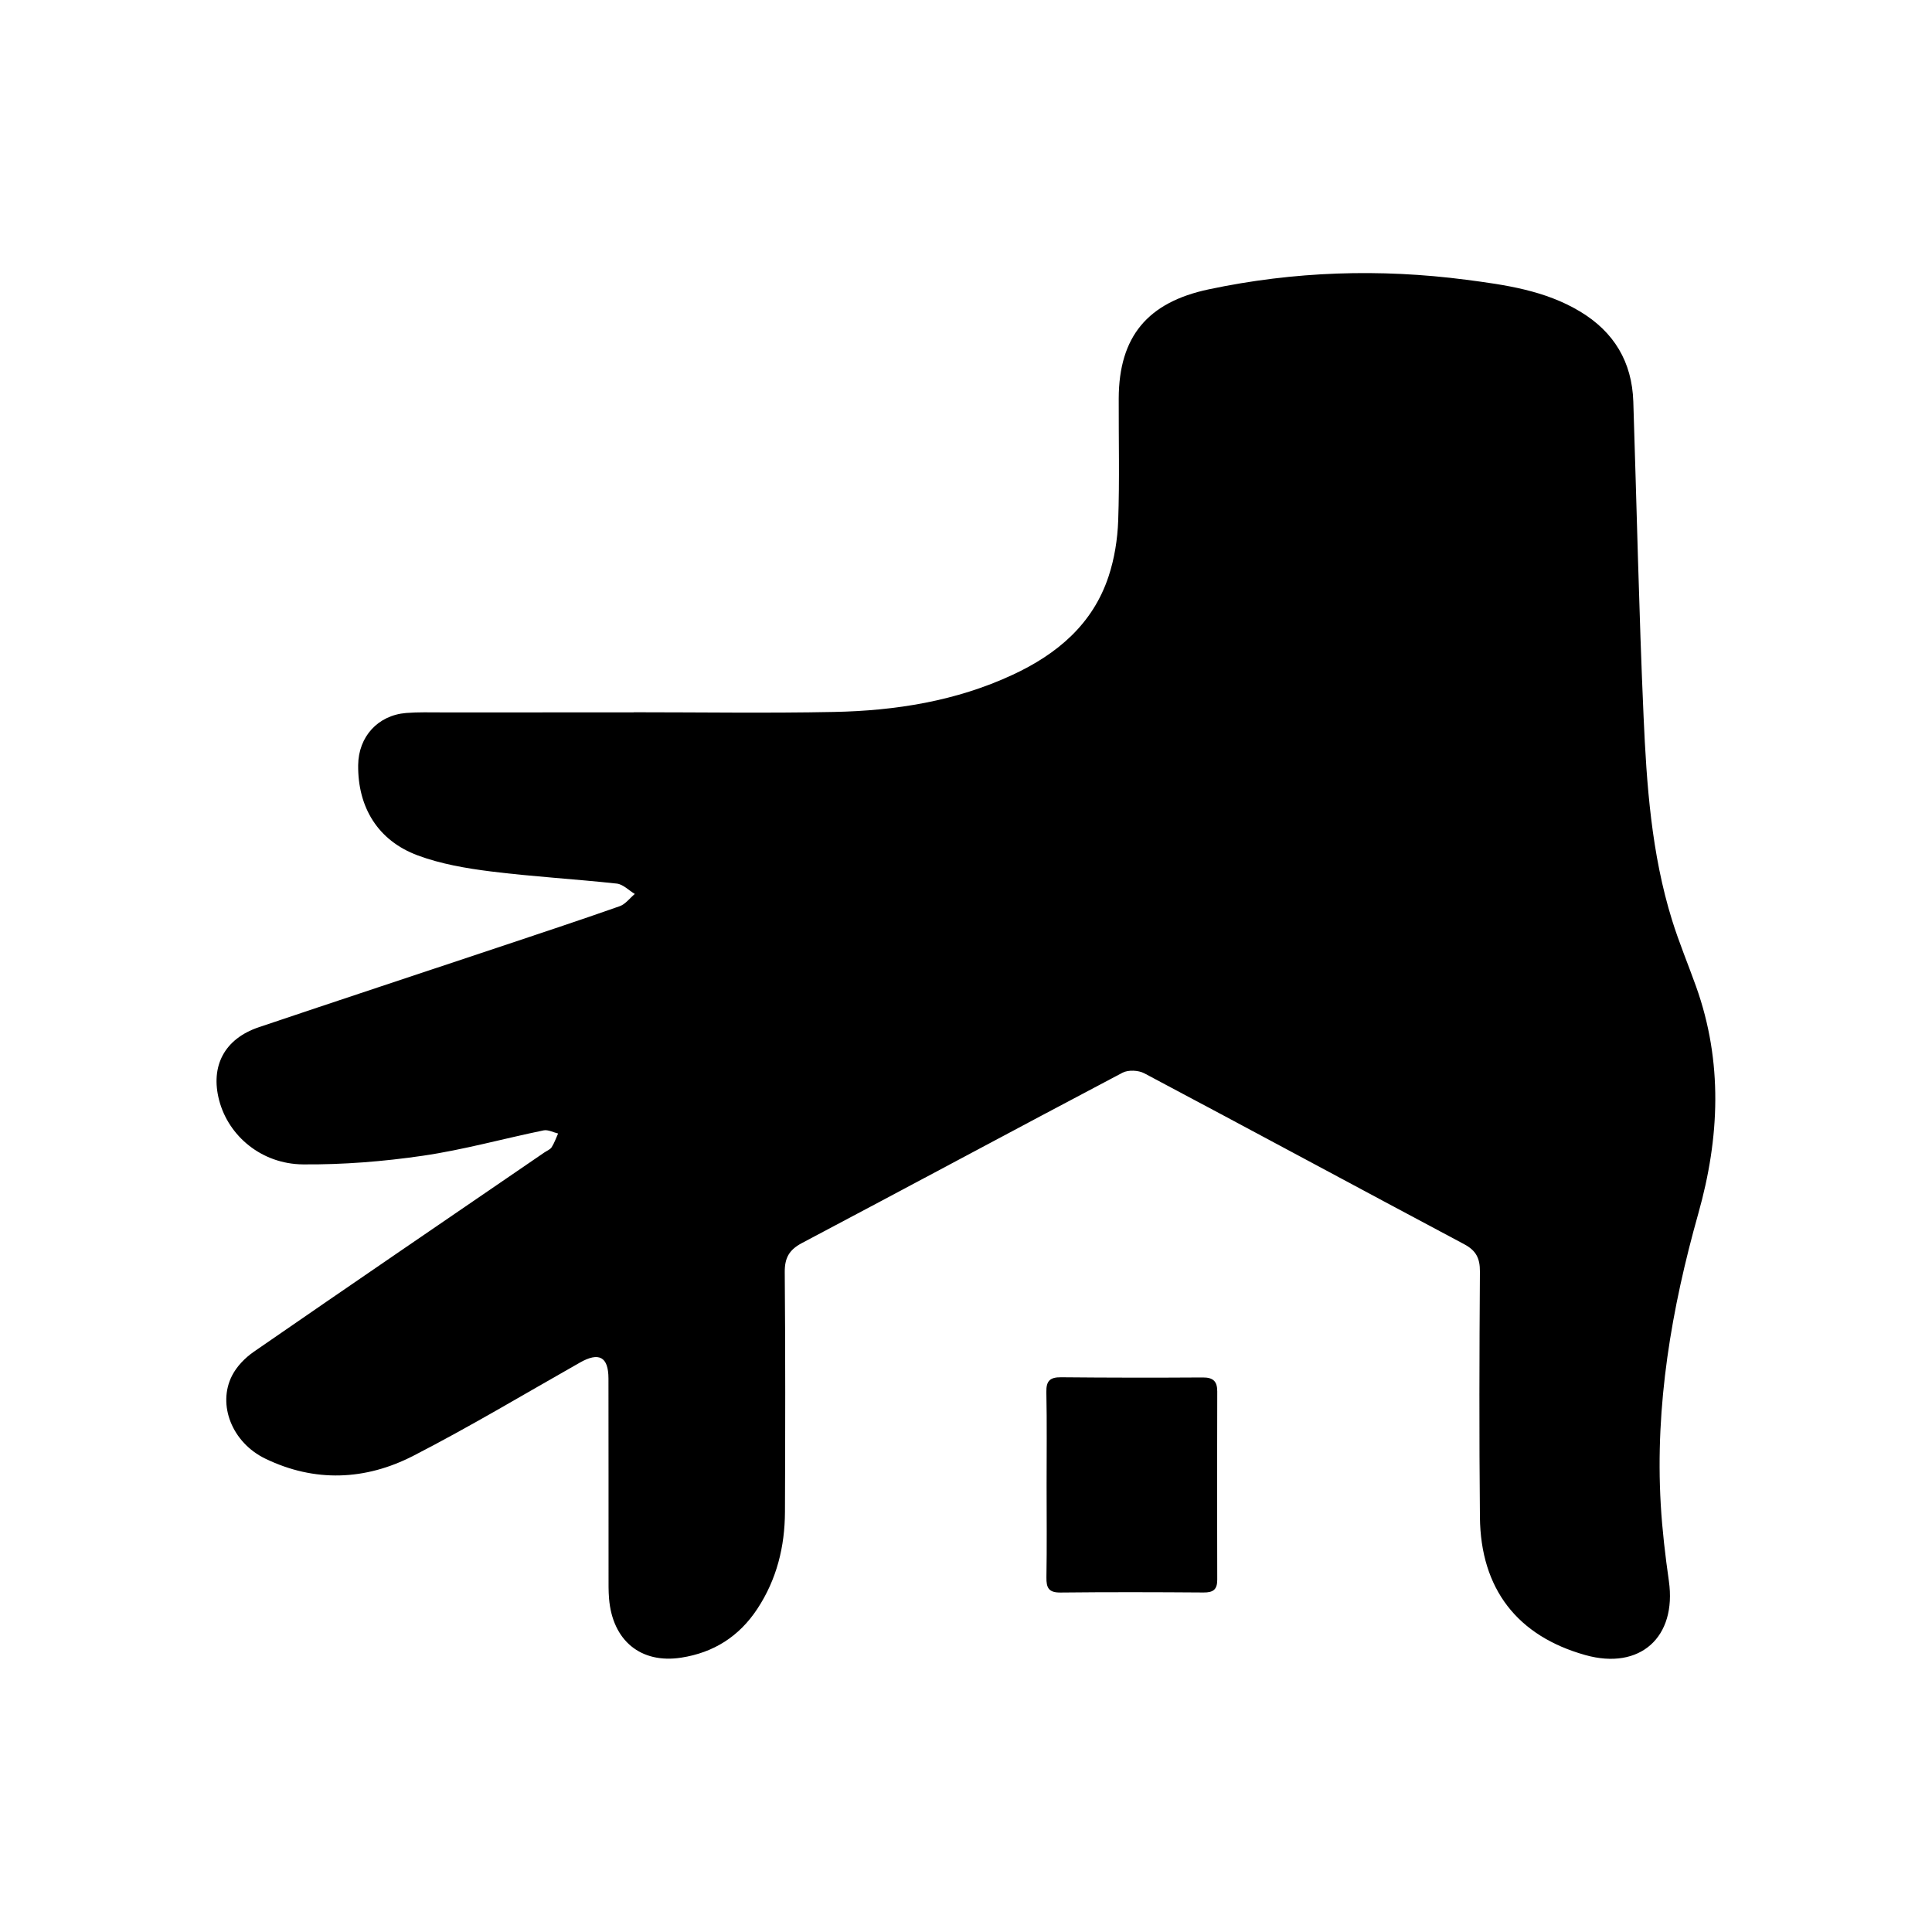 <?xml version="1.0" encoding="UTF-8" standalone="no"?>
<svg width="500" height="500" viewBox="0 0 132.292 132.292" xmlns="http://www.w3.org/2000/svg">
  <style>
    path { fill: #000000; }
    @media (prefers-color-scheme: dark) {
    path { fill: #ffffff; }
    }
  </style>

    <g transform="matrix(0.728,0,0,-0.728,43.389,48.771)">
      <path
         d="m 0,0 c 6.283,0 12.568,-0.098 18.848,0.029 5.794,0.116 11.473,1.019 16.794,3.492 4.175,1.939 7.536,4.749 9.027,9.255 0.553,1.672 0.843,3.49 0.906,5.254 0.135,3.822 0.037,7.652 0.049,11.478 0.017,5.86 2.749,9.058 8.456,10.268 8.033,1.703 16.115,1.96 24.224,0.905 3.677,-0.479 7.4,-1 10.693,-2.975 3.214,-1.926 4.906,-4.751 5.028,-8.488 0.321,-9.867 0.528,-19.739 0.965,-29.601 0.285,-6.458 0.74,-12.929 2.678,-19.165 0.657,-2.114 1.516,-4.165 2.262,-6.252 2.531,-7.084 2.215,-14.223 0.213,-21.331 -2.525,-8.967 -4.081,-18.045 -3.537,-27.393 0.14,-2.4 0.423,-4.798 0.763,-7.18 0.757,-5.301 -2.715,-8.414 -7.853,-6.975 -6.396,1.791 -9.852,6.22 -9.918,12.968 -0.076,7.7 -0.053,15.401 -0.001,23.101 0.008,1.247 -0.356,1.977 -1.472,2.571 -10.042,5.345 -20.05,10.752 -30.099,16.082 -0.551,0.292 -1.512,0.336 -2.049,0.052 -10.061,-5.305 -20.076,-10.698 -30.133,-16.011 -1.214,-0.642 -1.645,-1.394 -1.633,-2.758 0.063,-7.511 0.05,-15.022 0.02,-22.533 -0.013,-3.271 -0.77,-6.351 -2.599,-9.126 -1.713,-2.599 -4.107,-4.117 -7.161,-4.589 -3.802,-0.589 -6.466,1.604 -6.787,5.566 -0.058,0.704 -0.046,1.416 -0.046,2.124 -0.004,6.189 0.004,12.377 -0.008,18.566 -0.004,2.051 -0.892,2.515 -2.688,1.497 -5.209,-2.951 -10.351,-6.036 -15.672,-8.77 -4.498,-2.312 -9.27,-2.514 -13.918,-0.264 -3.123,1.512 -4.523,5.063 -3.131,7.802 0.446,0.878 1.234,1.687 2.055,2.254 9.087,6.279 18.212,12.503 27.327,18.742 0.233,0.16 0.542,0.273 0.684,0.492 0.254,0.397 0.408,0.857 0.605,1.291 -0.456,0.107 -0.945,0.38 -1.361,0.295 -3.791,-0.78 -7.538,-1.827 -11.359,-2.386 -3.72,-0.544 -7.513,-0.845 -11.27,-0.814 -3.894,0.033 -7,2.658 -7.886,6.013 -0.853,3.229 0.494,5.799 3.721,6.887 7.466,2.518 14.949,4.985 22.423,7.48 3.848,1.284 7.7,2.559 11.527,3.905 0.542,0.19 0.95,0.759 1.42,1.152 -0.565,0.338 -1.104,0.91 -1.698,0.975 -3.943,0.429 -7.91,0.651 -11.843,1.143 -2.324,0.291 -4.697,0.698 -6.878,1.508 -3.749,1.392 -5.646,4.534 -5.601,8.497 0.03,2.671 1.854,4.684 4.516,4.899 1.127,0.091 2.265,0.053 3.399,0.054 5.999,0.004 11.999,0.002 17.998,0.002 z"
      />
    </g>
    <g transform="matrix(0.728,0,0,-0.728,71.665,101.713)">
      <path
         d="m 0,0 c -0.002,2.928 0.039,5.856 -0.023,8.783 -0.023,1.071 0.362,1.399 1.392,1.389 4.439,-0.042 8.878,-0.047 13.316,-0.018 0.977,0.006 1.369,-0.355 1.366,-1.317 -0.016,-5.903 -0.022,-11.806 -10e-4,-17.708 0.003,-0.943 -0.396,-1.205 -1.286,-1.199 -4.486,0.032 -8.973,0.046 -13.458,-0.004 -1.112,-0.012 -1.339,0.441 -1.322,1.433 C 0.033,-5.762 0.002,-2.881 0,0"
      />
    </g>
</svg>

